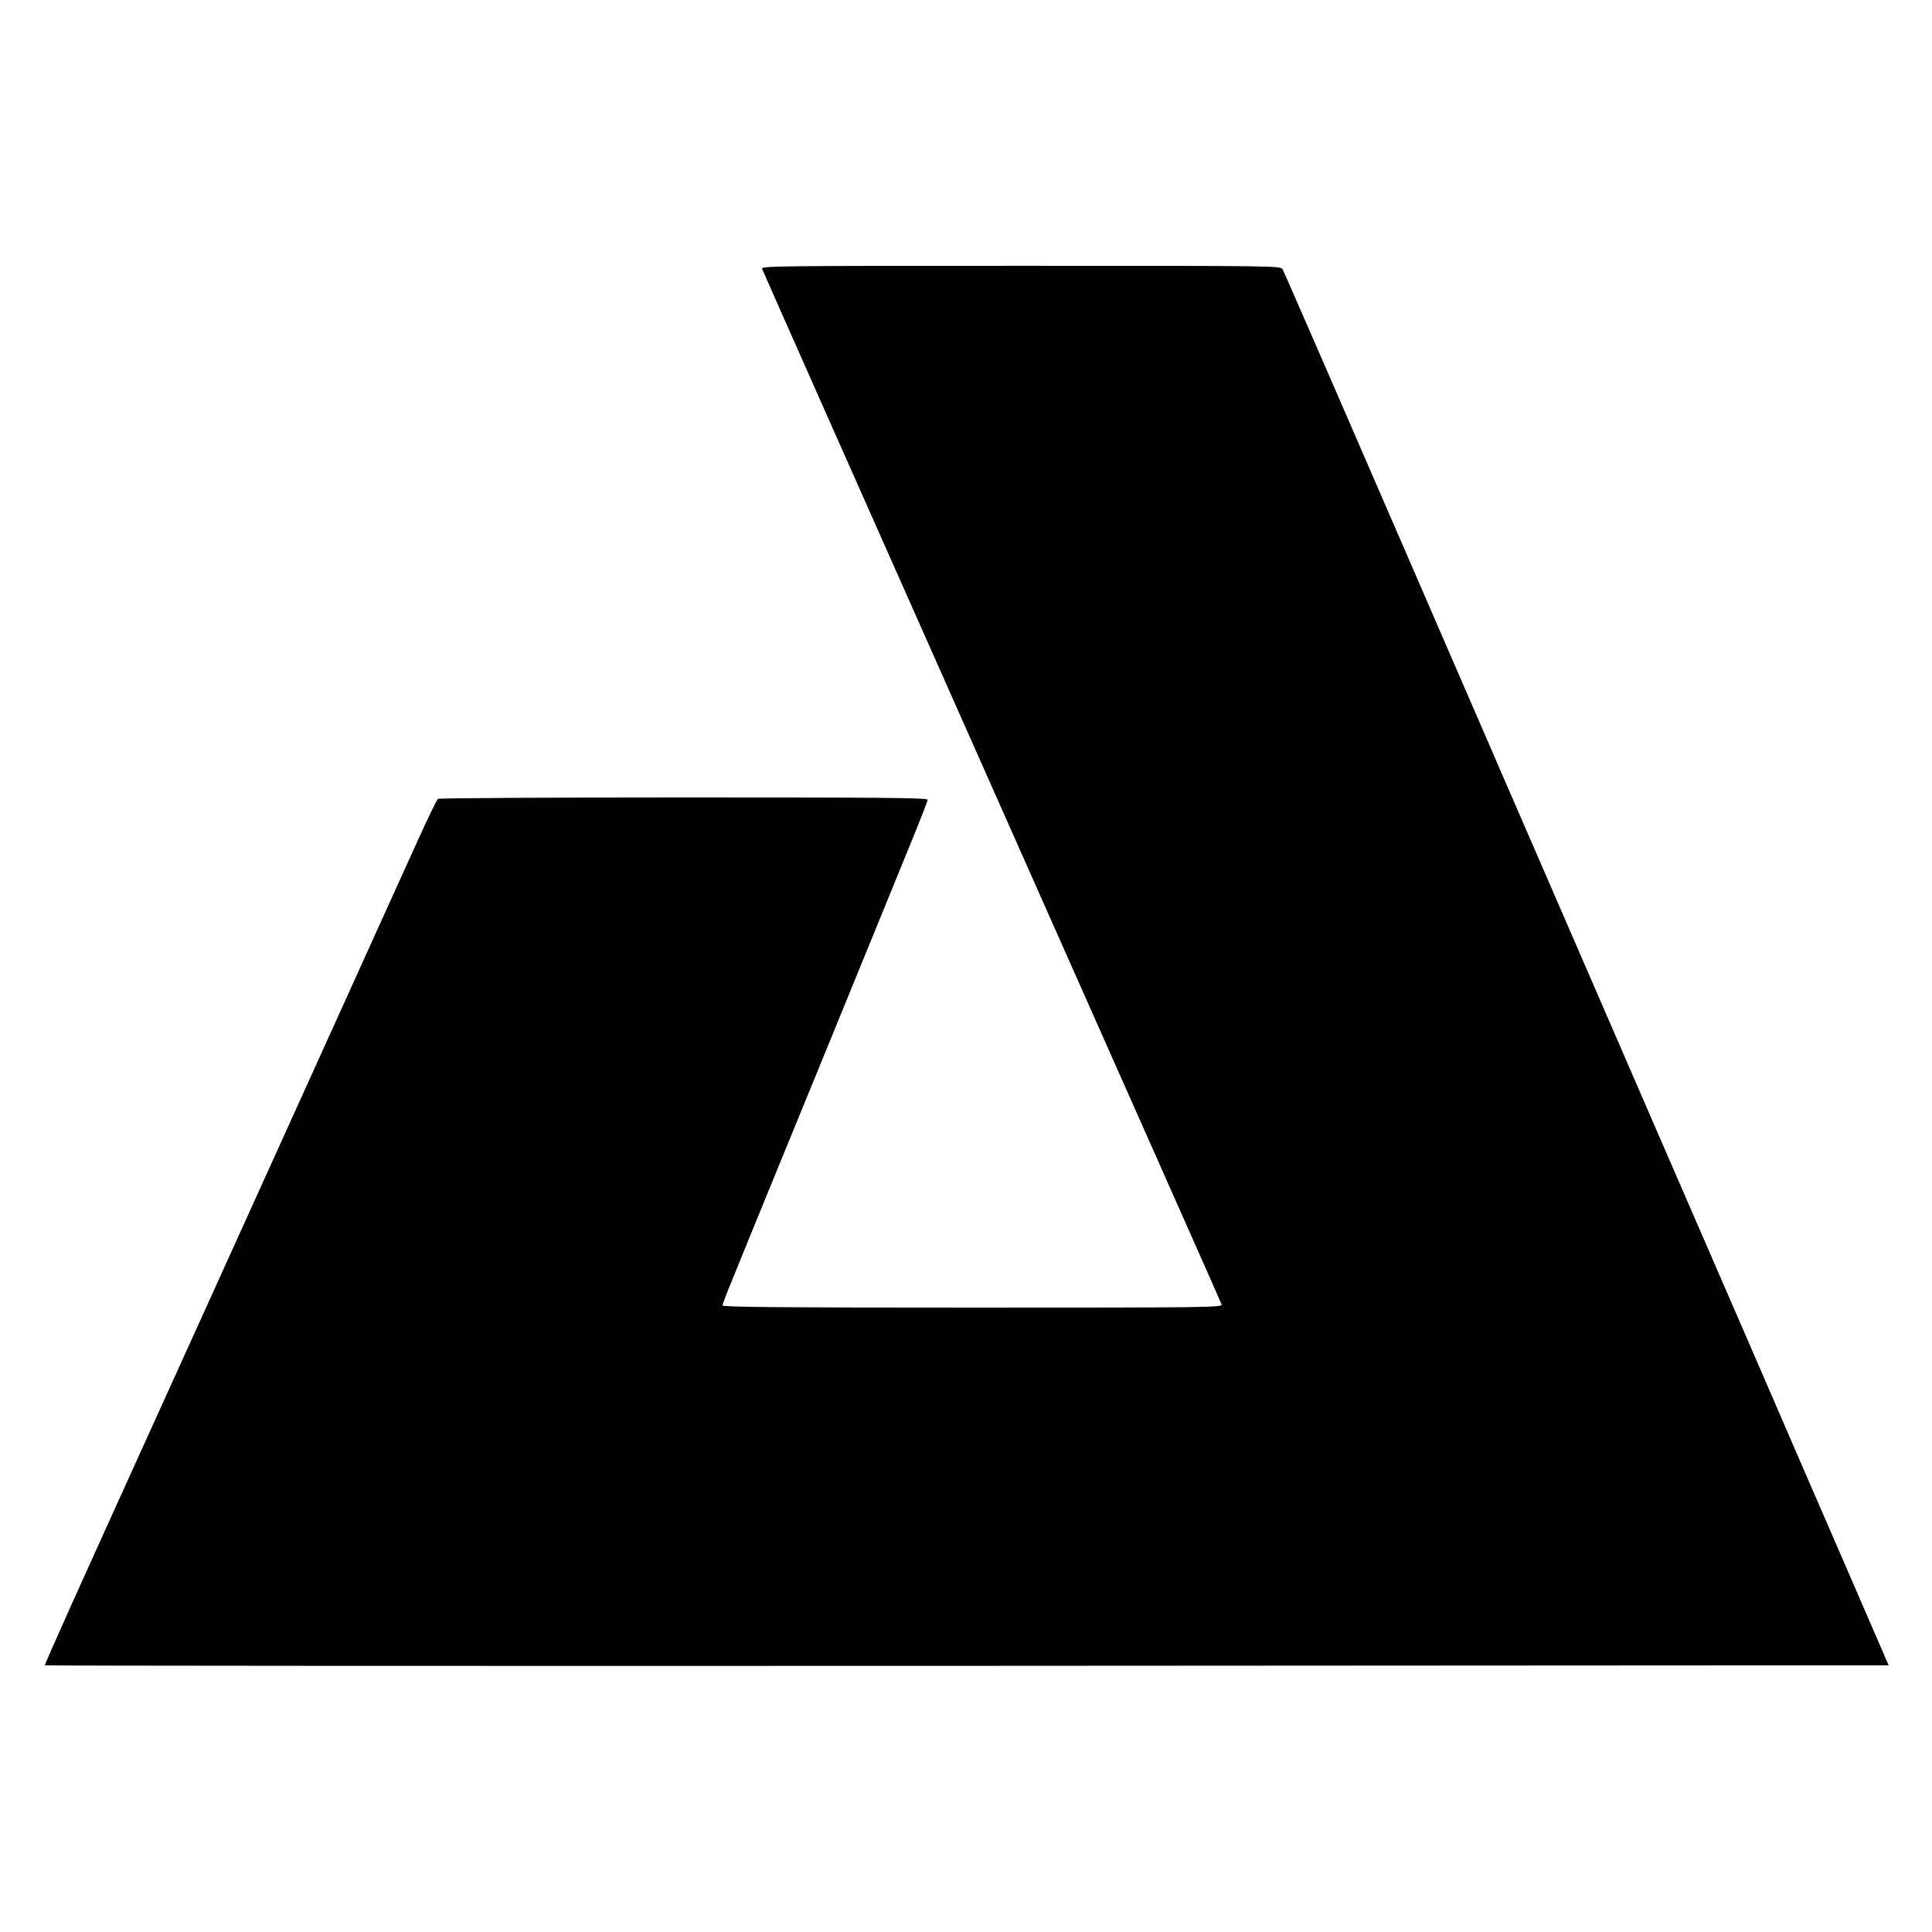 <?xml version="1.0" standalone="no"?>
<!DOCTYPE svg PUBLIC "-//W3C//DTD SVG 20010904//EN"
 "http://www.w3.org/TR/2001/REC-SVG-20010904/DTD/svg10.dtd">
<svg version="1.0" xmlns="http://www.w3.org/2000/svg"
 width="1083pt" height="1083pt" viewBox="0 0 1083 1083"
 preserveAspectRatio="xMidYMid meet">
<g transform="translate(0,1083) scale(0.1,-0.1)"
fill="#000000" stroke="none">
<path d="M4272 9323 c3 -10 583 -1316 1288 -2903 705 -1587 1285 -2893 1288
-2902 4 -17 -67 -18 -1397 -18 -1051 0 -1401 3 -1401 12 0 6 23 68 52 137 28
69 77 189 108 266 32 77 205 500 385 940 334 816 369 903 519 1270 47 115 86
215 86 222 0 11 -260 13 -1367 13 -753 0 -1373 -4 -1378 -8 -6 -4 -59 -113
-117 -242 -59 -129 -239 -527 -401 -885 -162 -357 -426 -940 -587 -1295 -161
-355 -336 -742 -390 -860 -533 -1174 -712 -1571 -708 -1575 3 -3 2329 -4 5170
-3 l5165 3 -234 540 c-129 297 -380 875 -557 1285 -178 410 -406 934 -506
1165 -100 231 -233 537 -295 680 -186 428 -928 2138 -1065 2455 -312 721 -730
1682 -740 1700 -11 20 -24 20 -1467 20 -1381 0 -1455 -1 -1451 -17z"/>
</g>
</svg>
